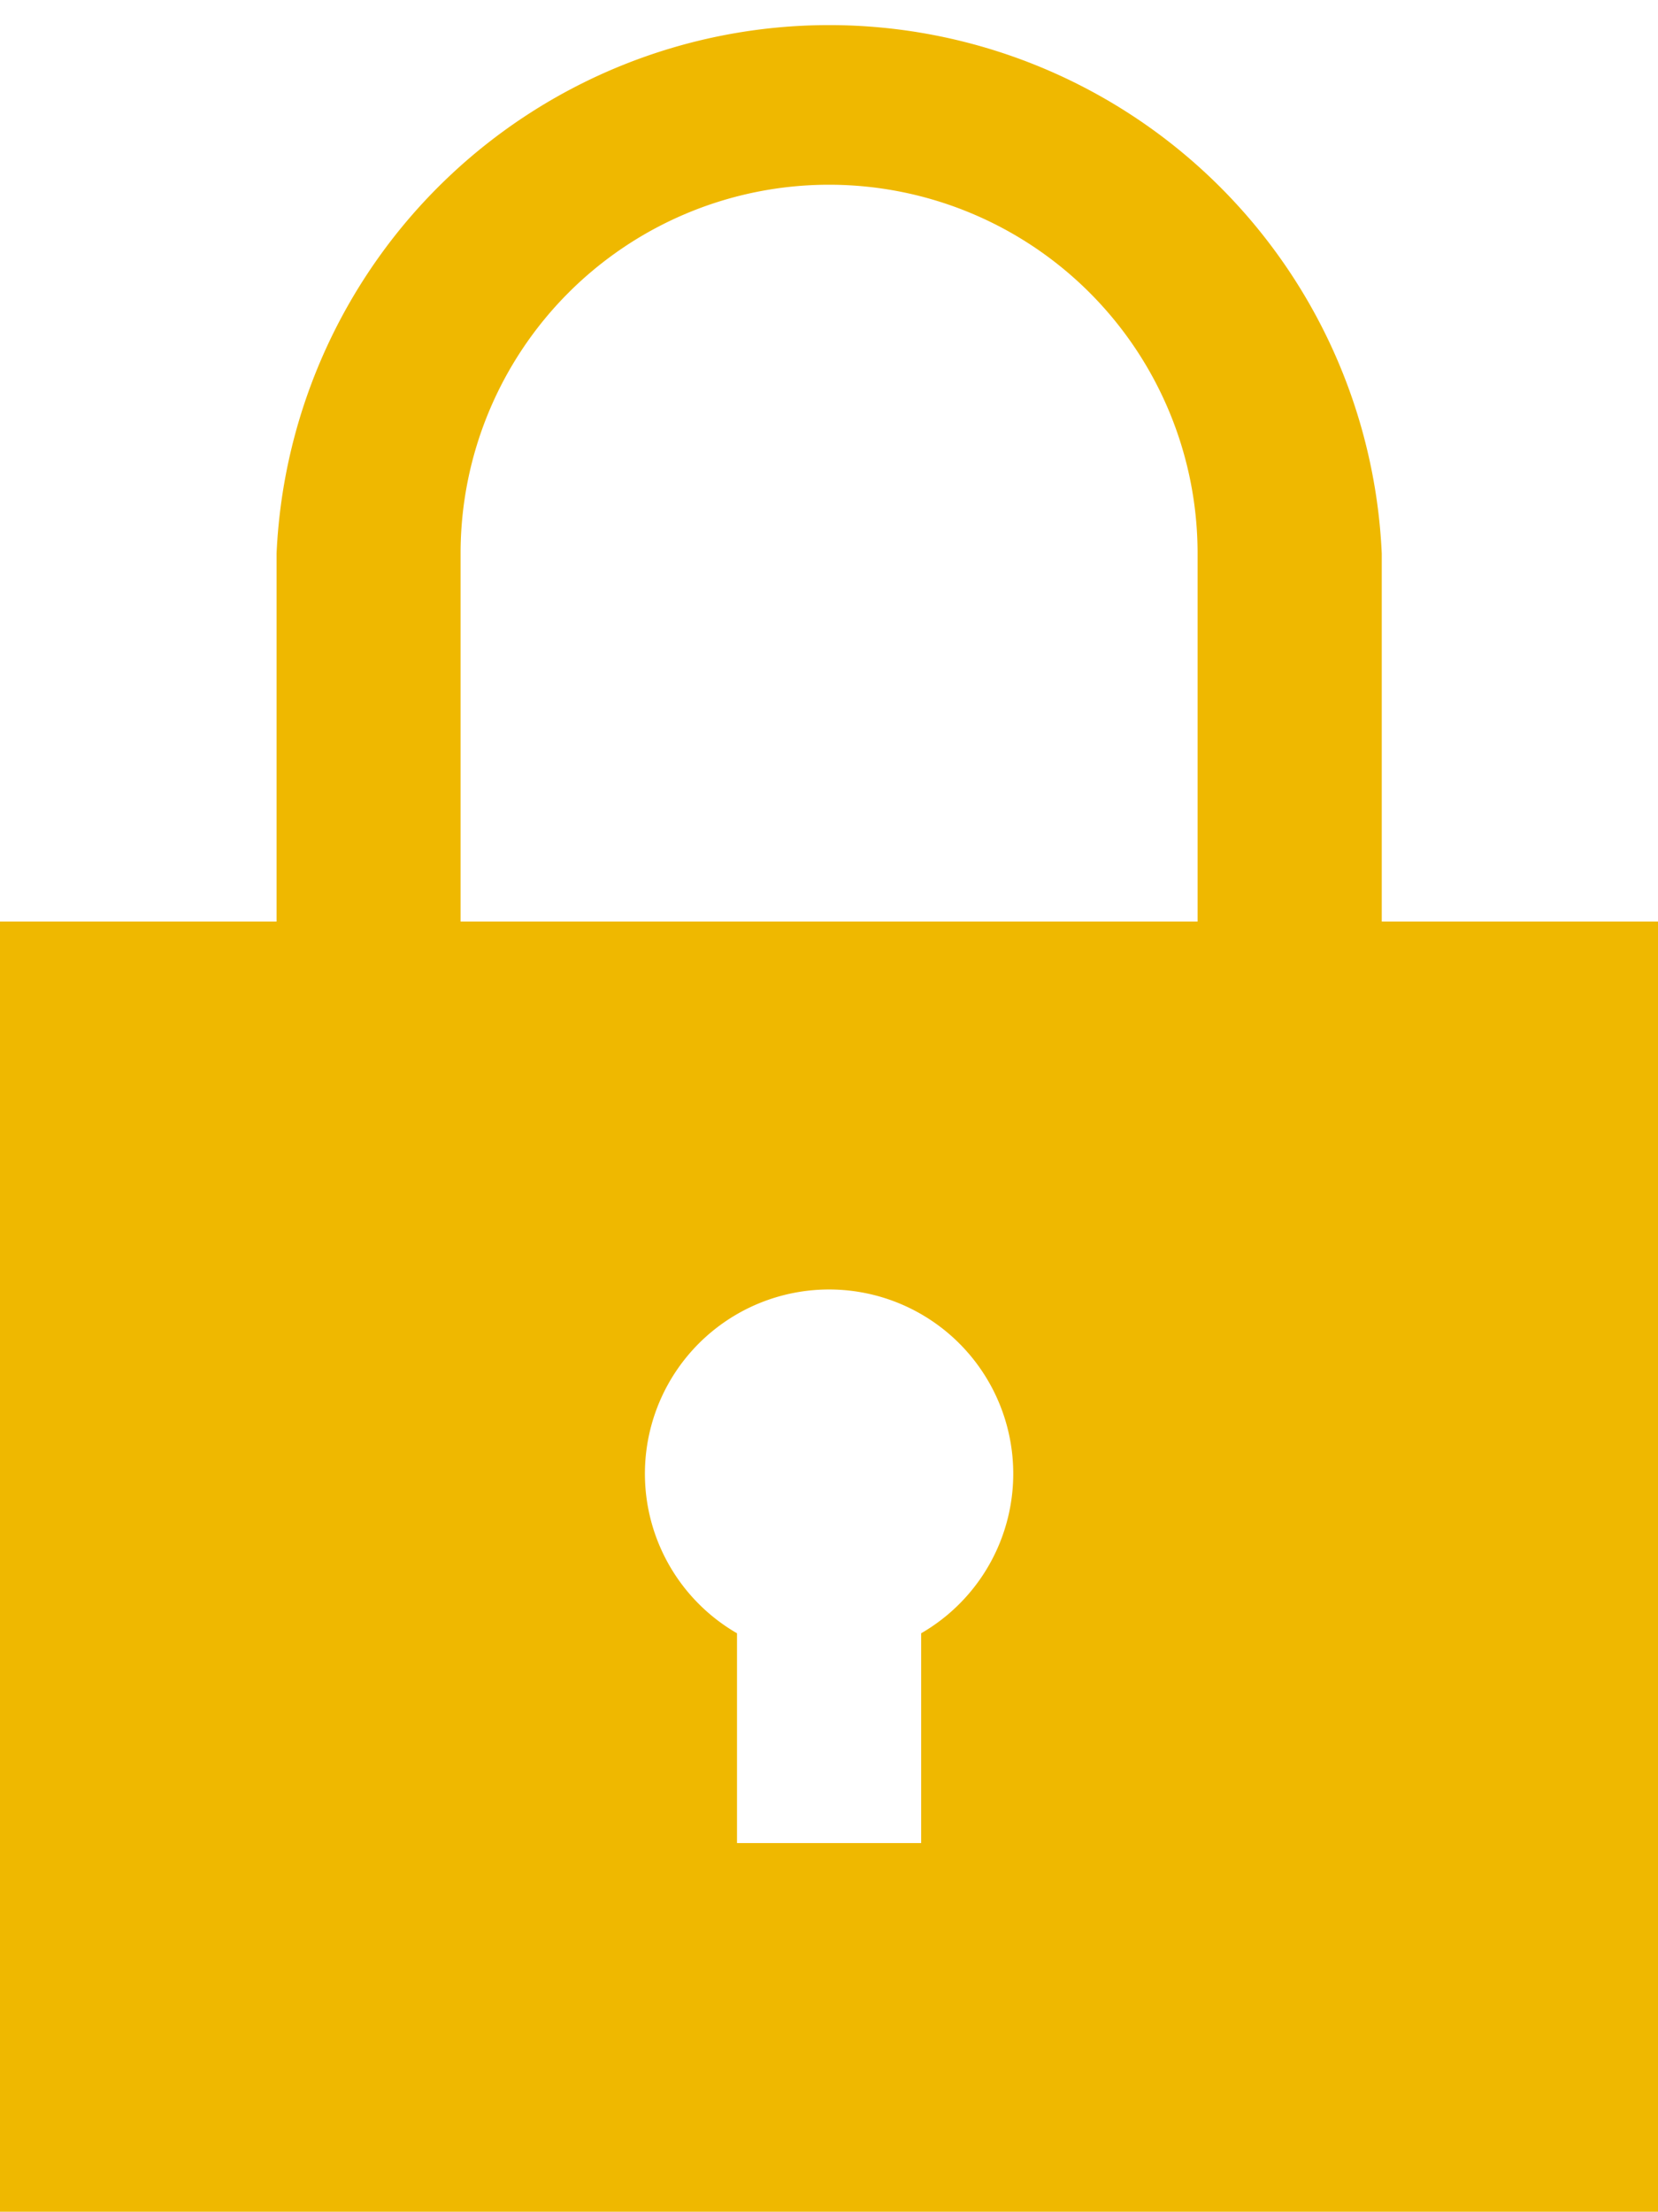 <svg xmlns="http://www.w3.org/2000/svg" width="10.191" height="13.589" viewBox="0 0 10.191 13.589">
  <path id="iconmonstr-lock-3" d="M11.493,5.662V3.4A3.4,3.4,0,0,0,4.7,3.4V5.662H3v7.927H13.191V5.662ZM8.662,10.035v1.289H7.53V10.035a1.132,1.132,0,1,1,1.132,0ZM5.831,5.662V3.4a2.265,2.265,0,0,1,4.53,0V5.662Z" transform="translate(-3)" fill="#efb800"/>
</svg>
